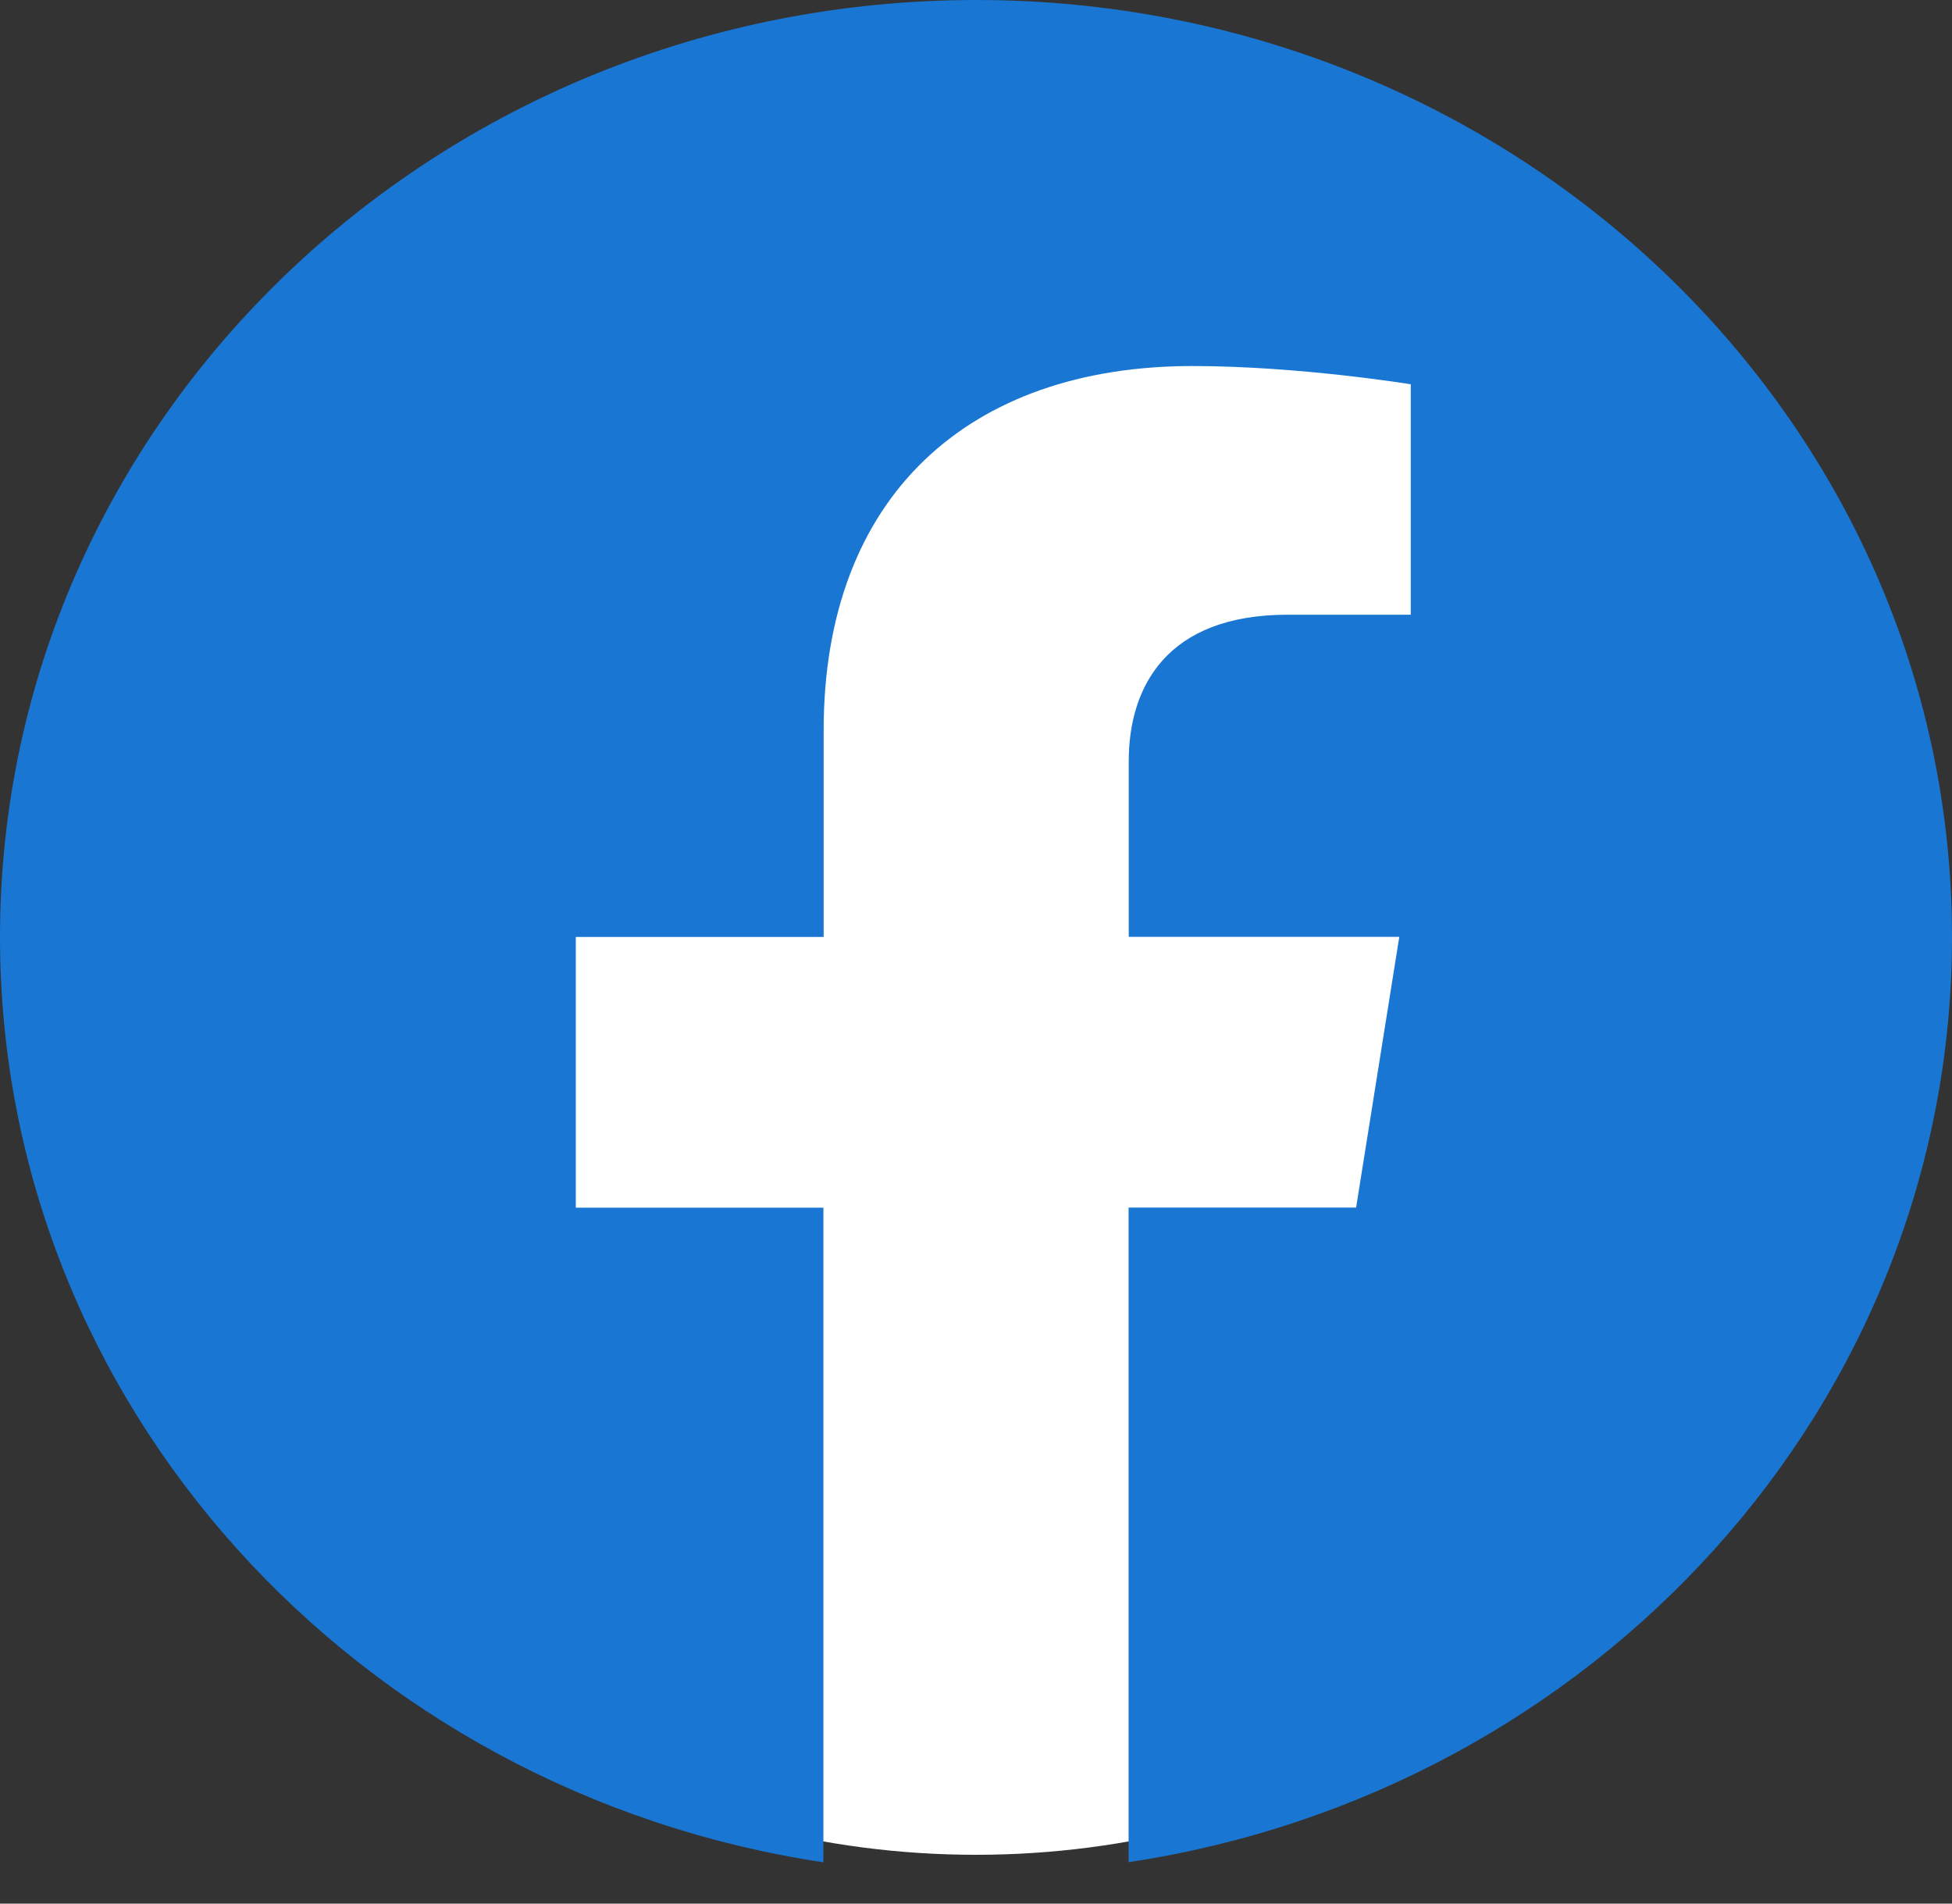 <svg width="40" height="39" viewBox="0 0 40 39" fill="none" xmlns="http://www.w3.org/2000/svg">
<rect x="0" y="0" width="40" height="39" fill="#333333" stroke="none"/>
<circle cx="20" cy="20" r="18" fill="white"/>
<path d="M40 19.194C40 8.593 31.046 0 20.003 0C8.954 0.002 0 8.593 0 19.196C0 28.774 7.314 36.714 16.873 38.154V24.742H11.799V19.196H16.878V14.964C16.878 10.155 19.865 7.499 24.432 7.499C26.622 7.499 28.909 7.873 28.909 7.873V12.594H26.387C23.904 12.594 23.13 14.075 23.13 15.593V19.194H28.674L27.789 24.74H23.127V38.151C32.686 36.711 40 28.772 40 19.194Z" fill="#1976D2"/>
</svg>
